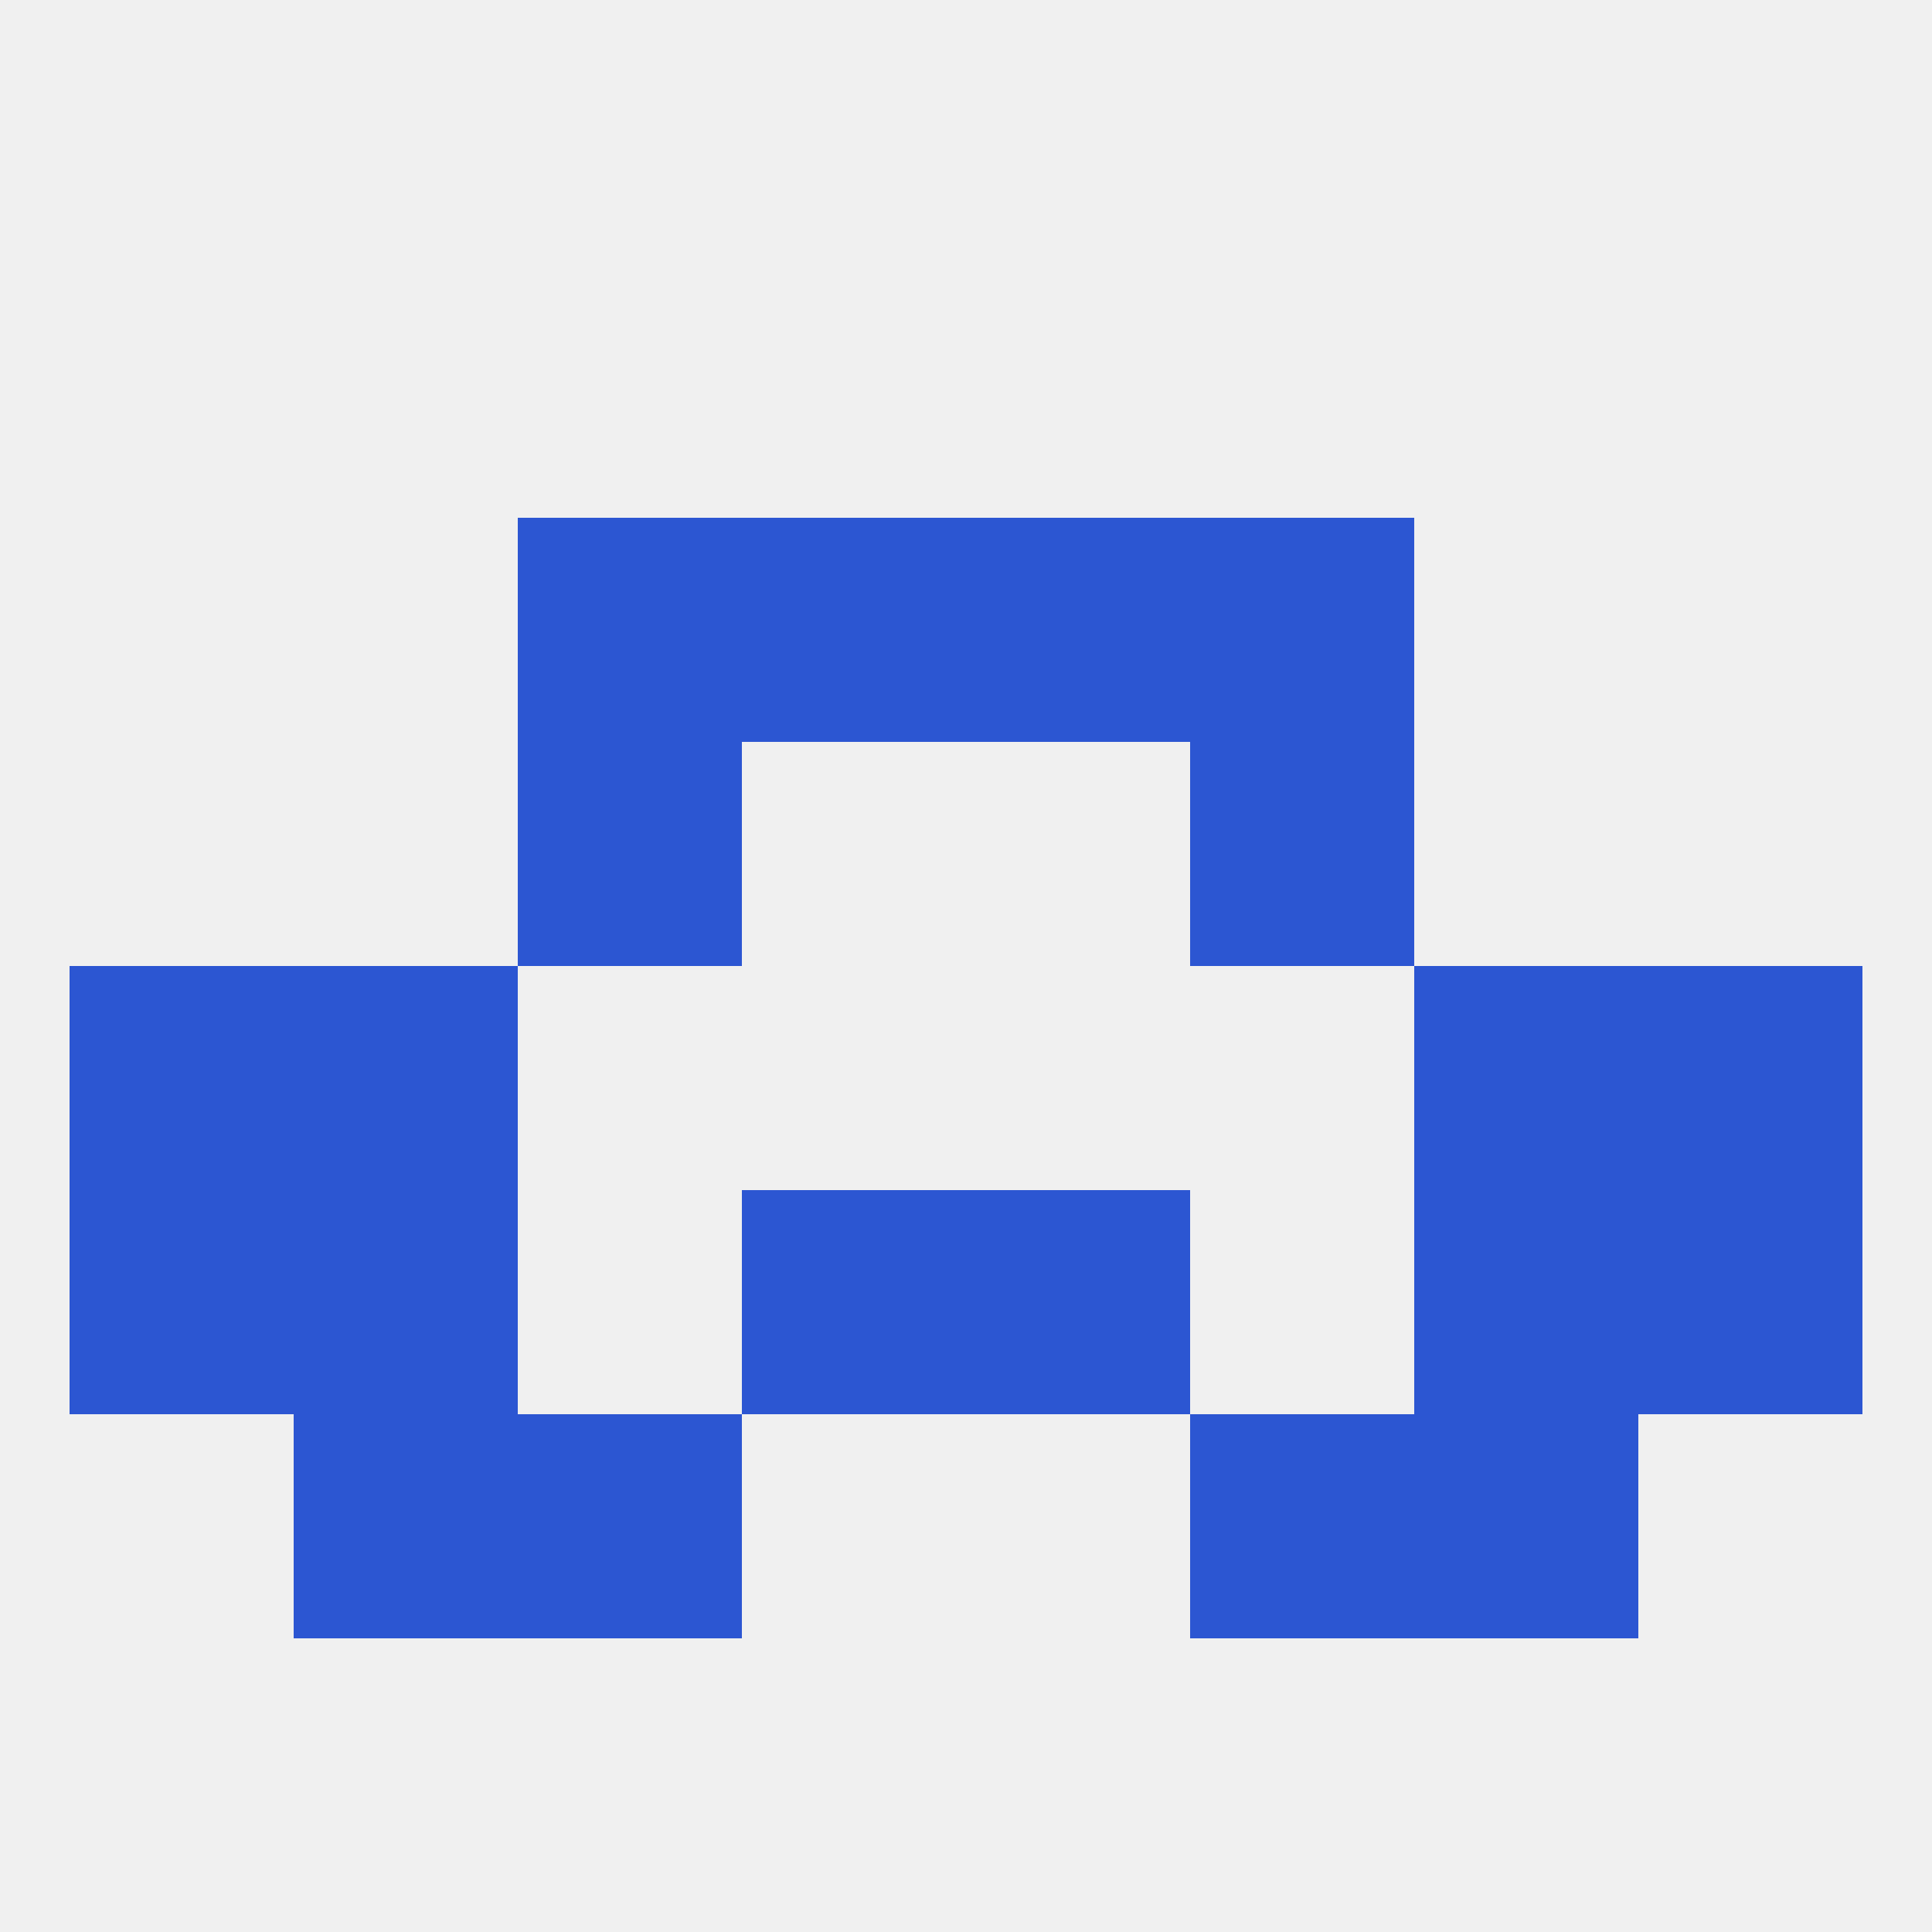 
<!--   <?xml version="1.0"?> -->
<svg version="1.1" baseprofile="full" xmlns="http://www.w3.org/2000/svg" xmlns:xlink="http://www.w3.org/1999/xlink" xmlns:ev="http://www.w3.org/2001/xml-events" width="250" height="250" viewBox="0 0 250 250" >
	<rect width="100%" height="100%" fill="rgba(240,240,240,255)"/>

	<rect x="154" y="96" width="29" height="29" fill="rgba(44,86,210,255)"/>
	<rect x="67" y="96" width="29" height="29" fill="rgba(44,86,210,255)"/>
	<rect x="9" y="125" width="29" height="29" fill="rgba(44,86,210,255)"/>
	<rect x="212" y="125" width="29" height="29" fill="rgba(44,86,210,255)"/>
	<rect x="38" y="125" width="29" height="29" fill="rgba(44,86,210,255)"/>
	<rect x="183" y="125" width="29" height="29" fill="rgba(44,86,210,255)"/>
	<rect x="96" y="154" width="29" height="29" fill="rgba(44,86,210,255)"/>
	<rect x="125" y="154" width="29" height="29" fill="rgba(44,86,210,255)"/>
	<rect x="38" y="154" width="29" height="29" fill="rgba(44,86,210,255)"/>
	<rect x="183" y="154" width="29" height="29" fill="rgba(44,86,210,255)"/>
	<rect x="9" y="154" width="29" height="29" fill="rgba(44,86,210,255)"/>
	<rect x="212" y="154" width="29" height="29" fill="rgba(44,86,210,255)"/>
	<rect x="67" y="183" width="29" height="29" fill="rgba(44,86,210,255)"/>
	<rect x="154" y="183" width="29" height="29" fill="rgba(44,86,210,255)"/>
	<rect x="38" y="183" width="29" height="29" fill="rgba(44,86,210,255)"/>
	<rect x="183" y="183" width="29" height="29" fill="rgba(44,86,210,255)"/>
	<rect x="67" y="67" width="29" height="29" fill="rgba(44,86,210,255)"/>
	<rect x="154" y="67" width="29" height="29" fill="rgba(44,86,210,255)"/>
	<rect x="96" y="67" width="29" height="29" fill="rgba(44,86,210,255)"/>
	<rect x="125" y="67" width="29" height="29" fill="rgba(44,86,210,255)"/>
</svg>